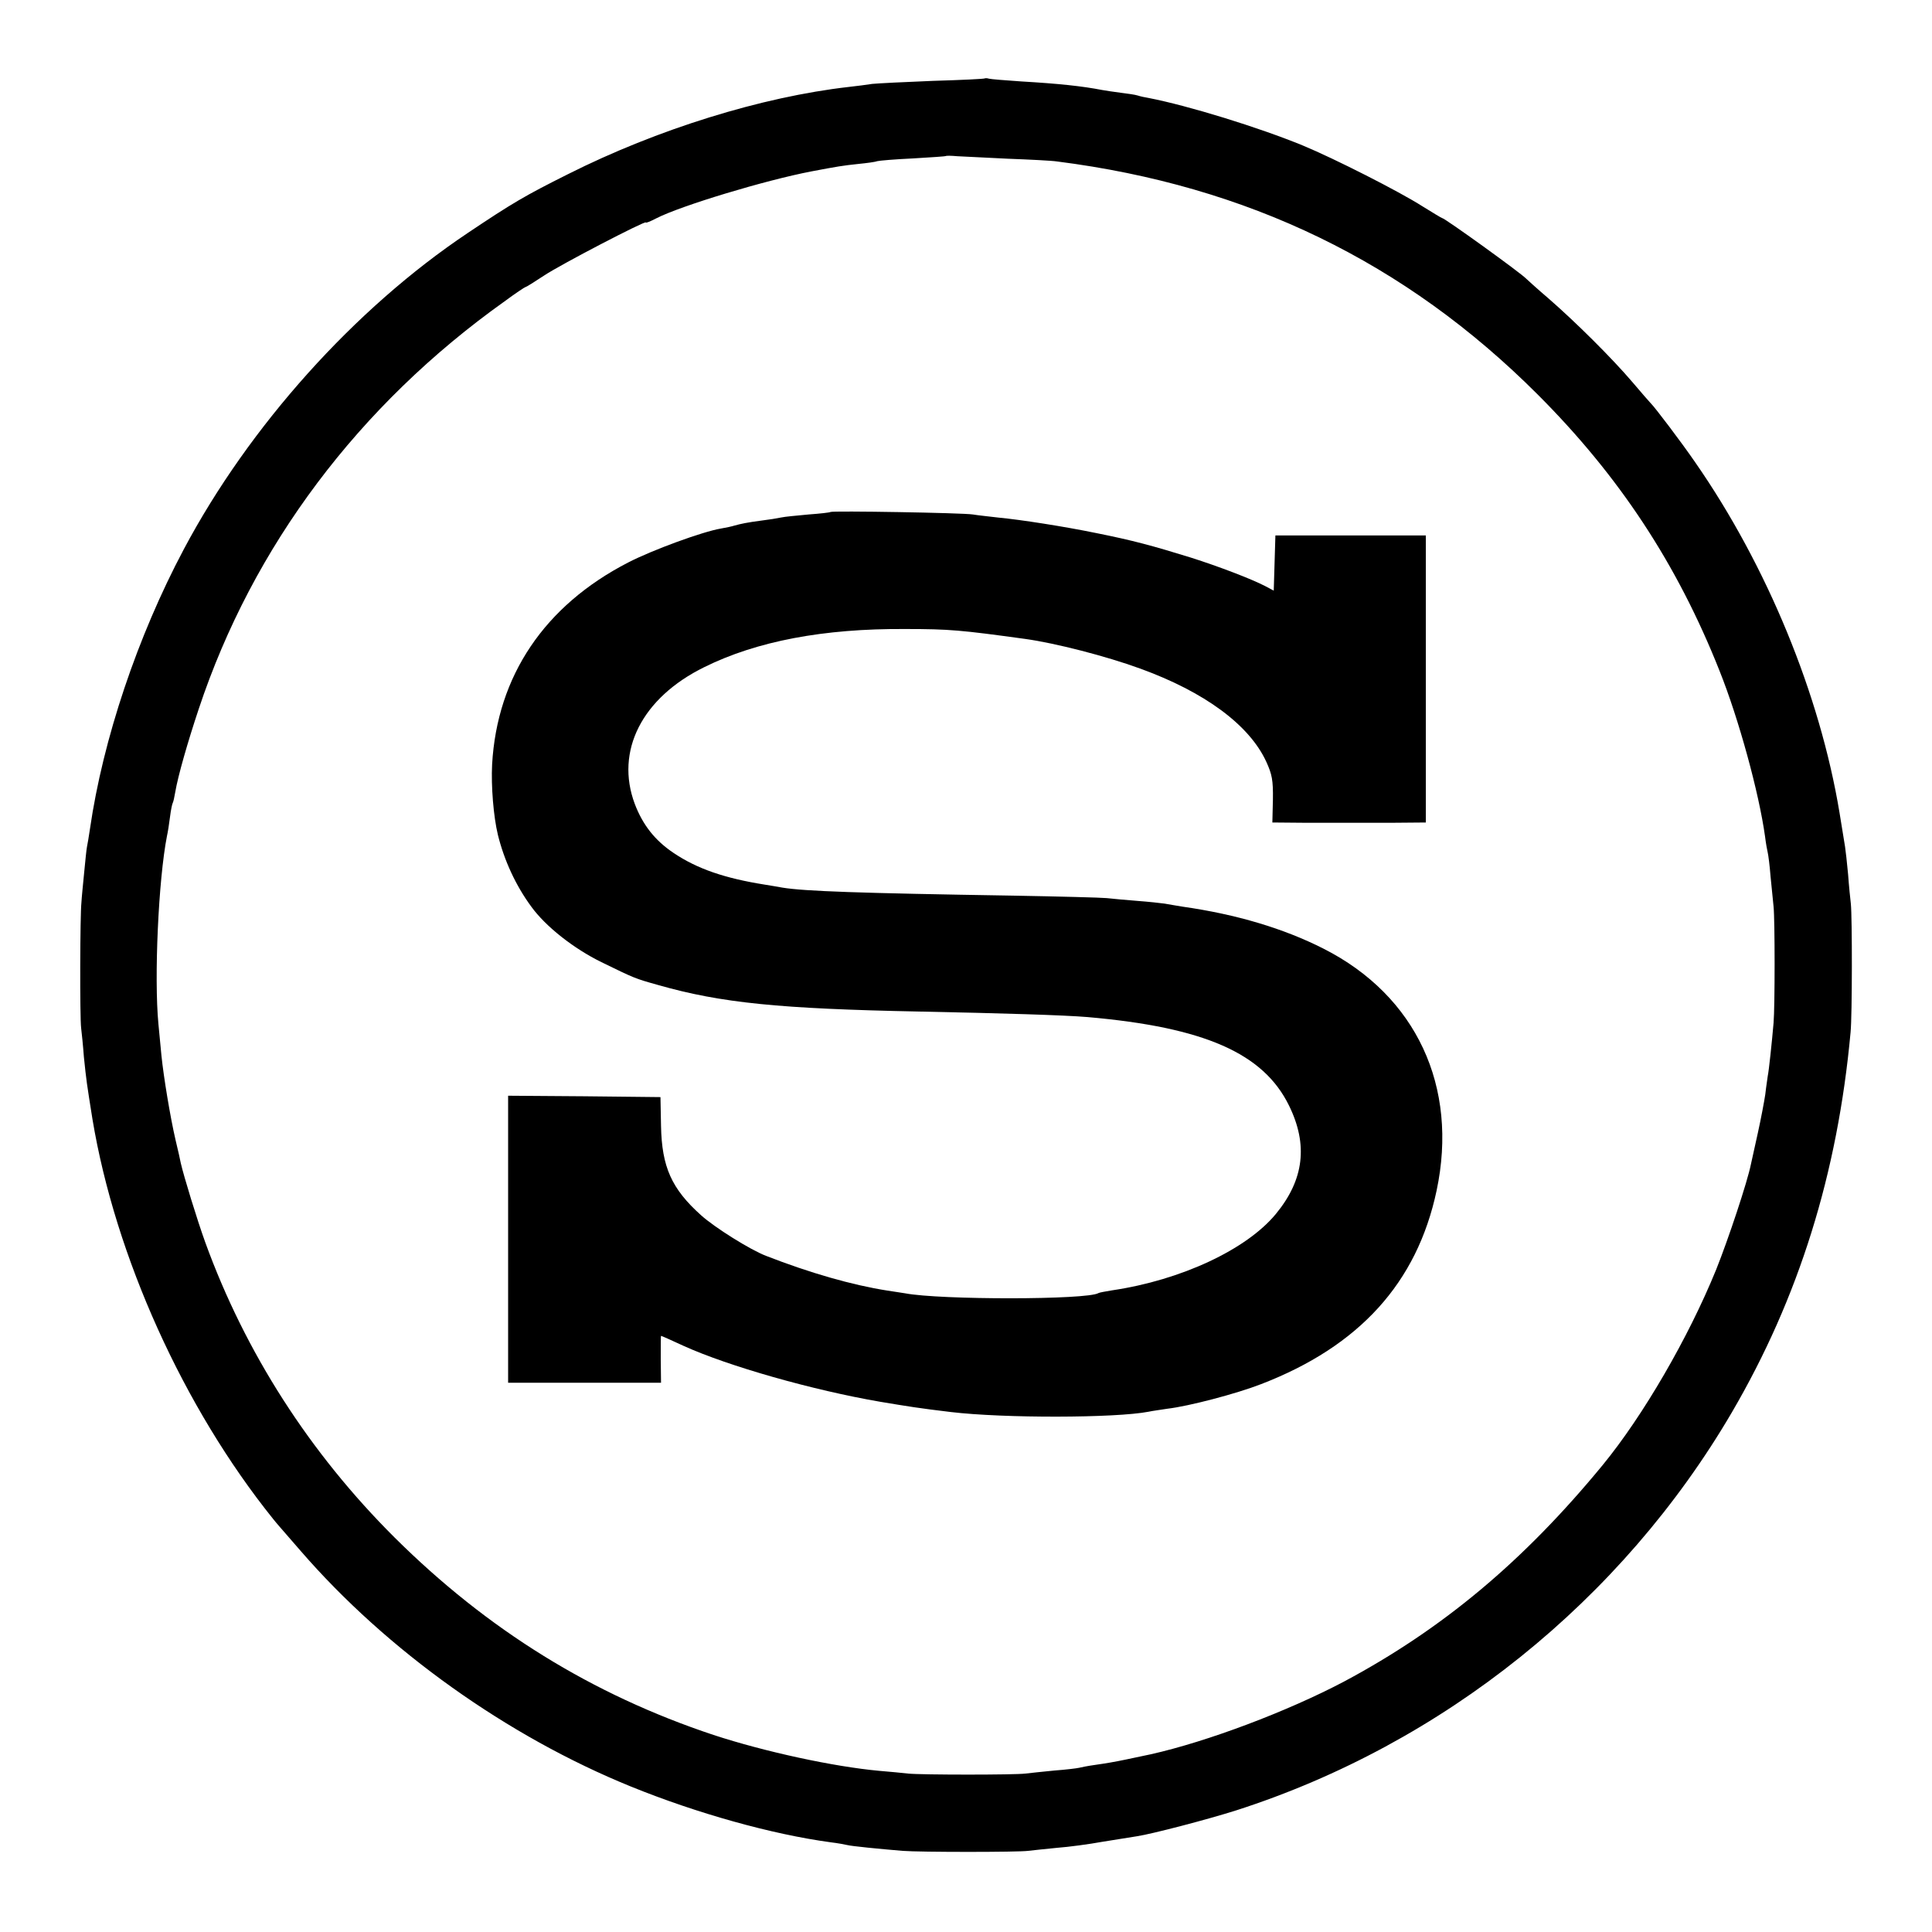 <?xml version="1.0" standalone="no"?>
<!DOCTYPE svg PUBLIC "-//W3C//DTD SVG 20010904//EN"
 "http://www.w3.org/TR/2001/REC-SVG-20010904/DTD/svg10.dtd">
<svg version="1.0" xmlns="http://www.w3.org/2000/svg"
 width="700pt" height="700pt" viewBox="0 0 700 700"
 preserveAspectRatio="xMidYMid meet">
<g transform="translate(0,700) scale(0.1,-0.1)"
fill="#000000" stroke="none">
<path d="M3568 6716 c-1 -2 -86 -6 -188 -9 -102 -4 -201 -9 -220 -11 -19 -3
-57 -8 -85 -11 -315 -36 -693 -153 -1017 -316 -156 -78 -202 -105 -363 -213
-410 -274 -792 -700 -1029 -1146 -168 -316 -293 -689 -340 -1013 -4 -27 -9
-57 -11 -66 -2 -10 -6 -51 -10 -92 -4 -41 -9 -90 -10 -109 -5 -45 -6 -416 -1
-455 2 -16 7 -64 10 -105 9 -87 10 -93 31 -225 83 -498 330 -1045 655 -1449
17 -21 15 -18 100 -116 312 -360 748 -671 1196 -853 239 -97 510 -173 724
-202 25 -3 52 -8 60 -10 15 -4 116 -14 200 -21 64 -5 419 -5 455 0 17 2 64 7
105 11 41 3 116 13 165 22 50 8 106 17 125 20 53 8 253 60 360 94 749 241
1396 760 1795 1442 242 414 383 865 430 1377 6 60 6 417 1 465 -2 17 -7 65
-10 107 -4 43 -9 88 -11 100 -2 13 -11 68 -20 123 -71 429 -263 896 -523 1270
-48 70 -147 201 -162 215 -3 3 -32 36 -65 75 -74 87 -207 219 -306 305 -41 35
-76 67 -79 70 -21 22 -296 220 -305 220 -2 0 -35 20 -72 43 -83 53 -317 172
-433 220 -161 66 -414 144 -558 172 -13 2 -31 6 -40 9 -9 3 -37 7 -62 10 -25
3 -55 8 -67 10 -72 14 -157 23 -293 31 -58 4 -110 8 -117 10 -6 2 -13 2 -15 1z
m82 -291 c80 -3 161 -7 180 -10 691 -88 1262 -365 1741 -844 295 -295 505
-613 659 -1001 70 -175 143 -442 165 -600 3 -25 8 -52 10 -60 2 -8 7 -46 10
-85 4 -38 9 -88 11 -110 5 -48 5 -363 0 -421 -6 -70 -17 -174 -21 -192 -1 -9
-6 -39 -9 -67 -4 -27 -16 -90 -27 -140 -11 -49 -22 -100 -25 -113 -13 -65 -82
-272 -126 -382 -101 -248 -265 -530 -411 -708 -286 -348 -580 -594 -938 -785
-205 -108 -494 -217 -699 -263 -20 -4 -43 -9 -90 -19 -43 -9 -73 -14 -115 -20
-22 -3 -47 -8 -55 -10 -8 -2 -49 -7 -90 -10 -41 -4 -88 -9 -105 -11 -37 -5
-376 -5 -425 0 -19 2 -66 7 -105 10 -164 15 -414 69 -600 130 -439 146 -818
380 -1156 716 -307 306 -540 669 -685 1068 -30 83 -78 240 -89 288 -2 10 -10
48 -19 84 -19 82 -43 227 -51 305 -3 33 -8 85 -11 115 -16 168 0 523 31 681 3
13 8 44 11 69 3 25 8 48 10 51 2 3 6 21 9 39 10 59 45 181 85 301 196 590 580
1101 1108 1477 39 29 74 52 76 52 3 0 33 19 68 42 60 40 368 200 368 192 0 -3
17 4 38 15 90 46 395 138 562 170 95 18 113 21 170 27 30 3 61 7 68 10 7 2 65
7 130 10 64 4 118 7 120 9 1 1 19 1 40 -1 20 -1 102 -5 182 -9z"/>
<path d="M3009 5145 c-2 -2 -38 -6 -79 -9 -42 -4 -87 -8 -100 -11 -14 -3 -45
-8 -70 -11 -54 -7 -76 -12 -98 -18 -9 -3 -32 -8 -50 -11 -66 -11 -249 -78
-336 -123 -303 -156 -475 -411 -493 -732 -4 -78 5 -189 21 -255 23 -93 65
-184 121 -260 52 -72 154 -152 254 -201 119 -58 120 -59 206 -83 228 -65 440
-86 945 -96 298 -6 528 -13 610 -20 424 -37 637 -131 730 -320 70 -142 55
-269 -47 -393 -106 -129 -343 -240 -593 -277 -24 -4 -47 -8 -50 -10 -40 -25
-575 -25 -700 -1 -8 1 -37 6 -65 10 -128 20 -281 64 -440 126 -57 22 -185 102
-235 147 -107 96 -142 175 -145 323 l-2 105 -276 3 -276 2 0 -520 0 -520 277
0 277 0 -1 85 c0 47 0 85 1 85 2 0 38 -16 81 -36 163 -74 469 -161 714 -203
102 -17 138 -23 255 -37 193 -23 596 -22 716 1 13 3 44 7 69 11 77 9 249 54
339 89 356 137 565 367 636 701 80 377 -74 707 -410 877 -144 73 -314 124
-510 152 -22 4 -51 8 -65 11 -14 2 -59 7 -100 10 -41 3 -91 8 -110 10 -19 2
-172 6 -340 9 -561 9 -755 16 -835 29 -16 3 -46 8 -65 11 -144 23 -244 57
-330 115 -67 45 -111 101 -140 177 -72 192 26 385 252 496 190 94 432 140 728
138 161 0 202 -4 435 -36 108 -15 292 -62 415 -107 235 -85 397 -205 458 -338
21 -46 25 -67 24 -137 l-2 -83 115 -1 c63 0 135 0 160 0 25 0 98 0 163 0 l118
1 0 520 0 520 -273 0 -272 0 -3 -100 -3 -100 -30 16 c-50 26 -167 71 -271 104
-139 43 -209 62 -344 89 -112 23 -270 48 -355 56 -33 4 -73 8 -90 11 -37 6
-511 14 -516 9z"/>
</g>
</svg>
